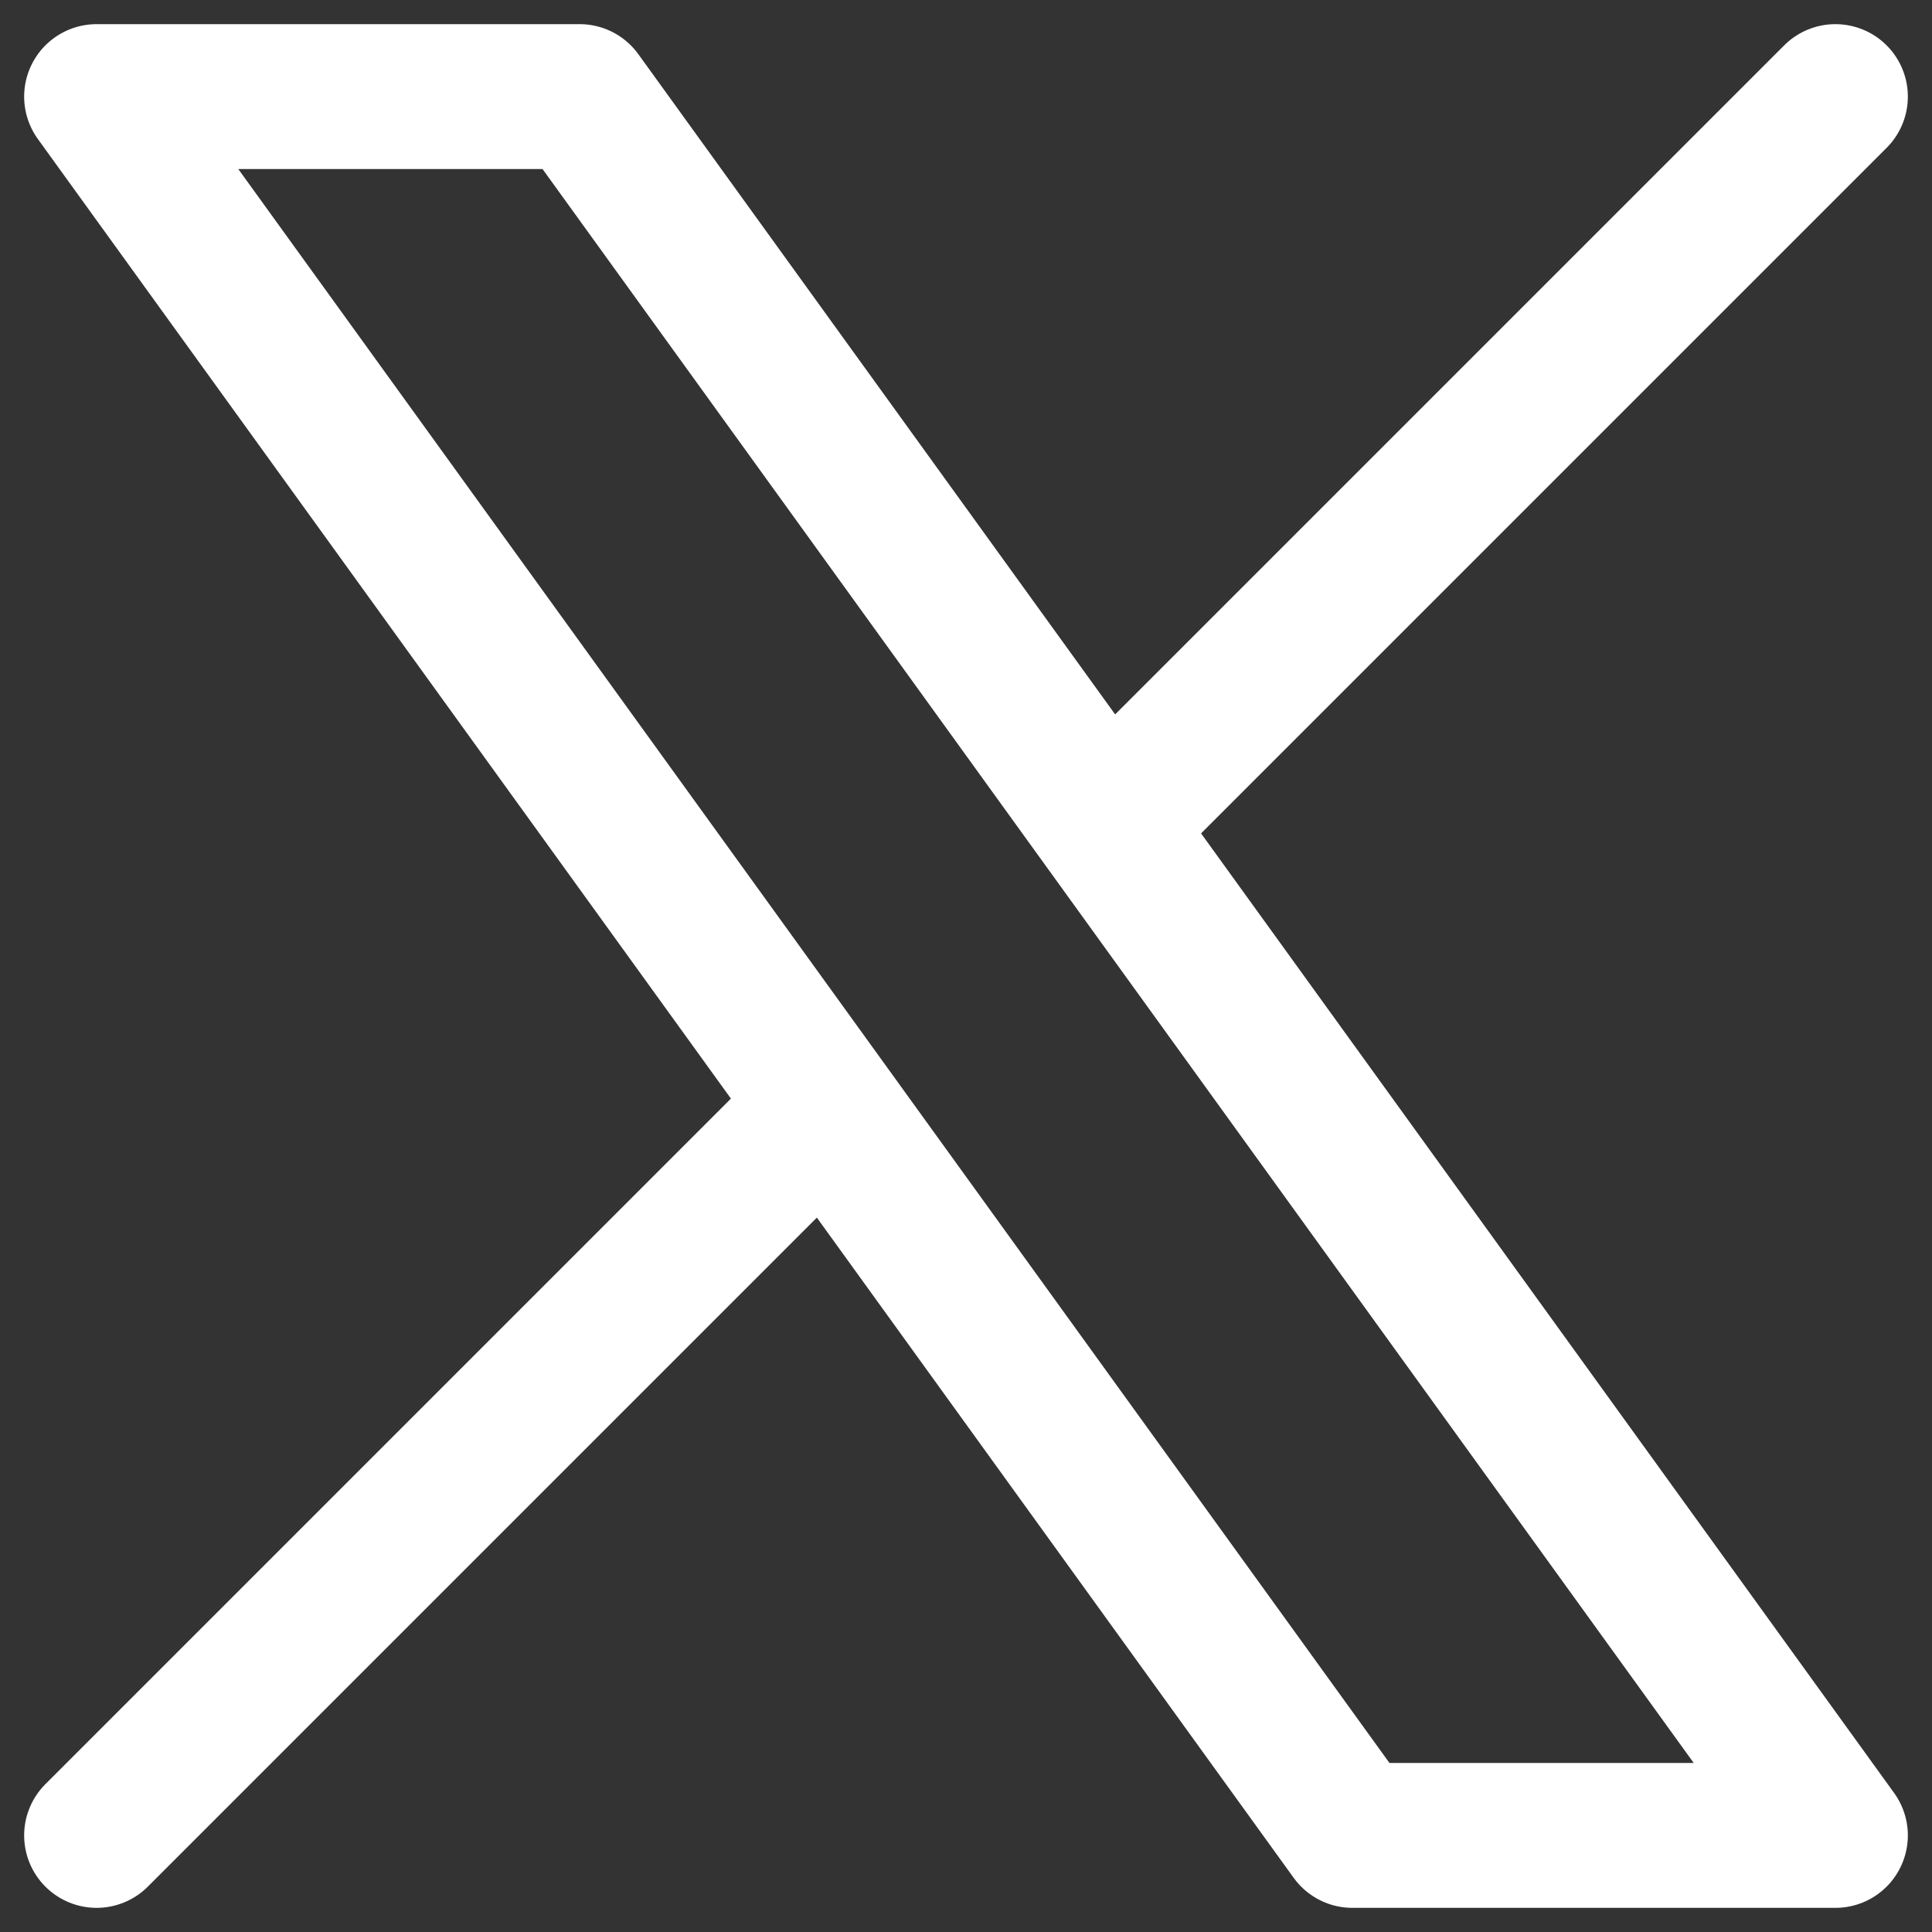 <svg width="40" height="40" viewBox="0 0 40 40" fill="none" xmlns="http://www.w3.org/2000/svg">
<rect x="0" y="0" width="40" height="40" fill="#333333" stroke="none"/>
<path d="M2 38L17.097 22.903M17.097 22.903L2 2H12L22.903 17.097M17.097 22.903L28 38H38L22.903 17.097M38 2L22.903 17.097" stroke="white" stroke-width="3" stroke-linecap="round" stroke-linejoin="round"/>
</svg>
